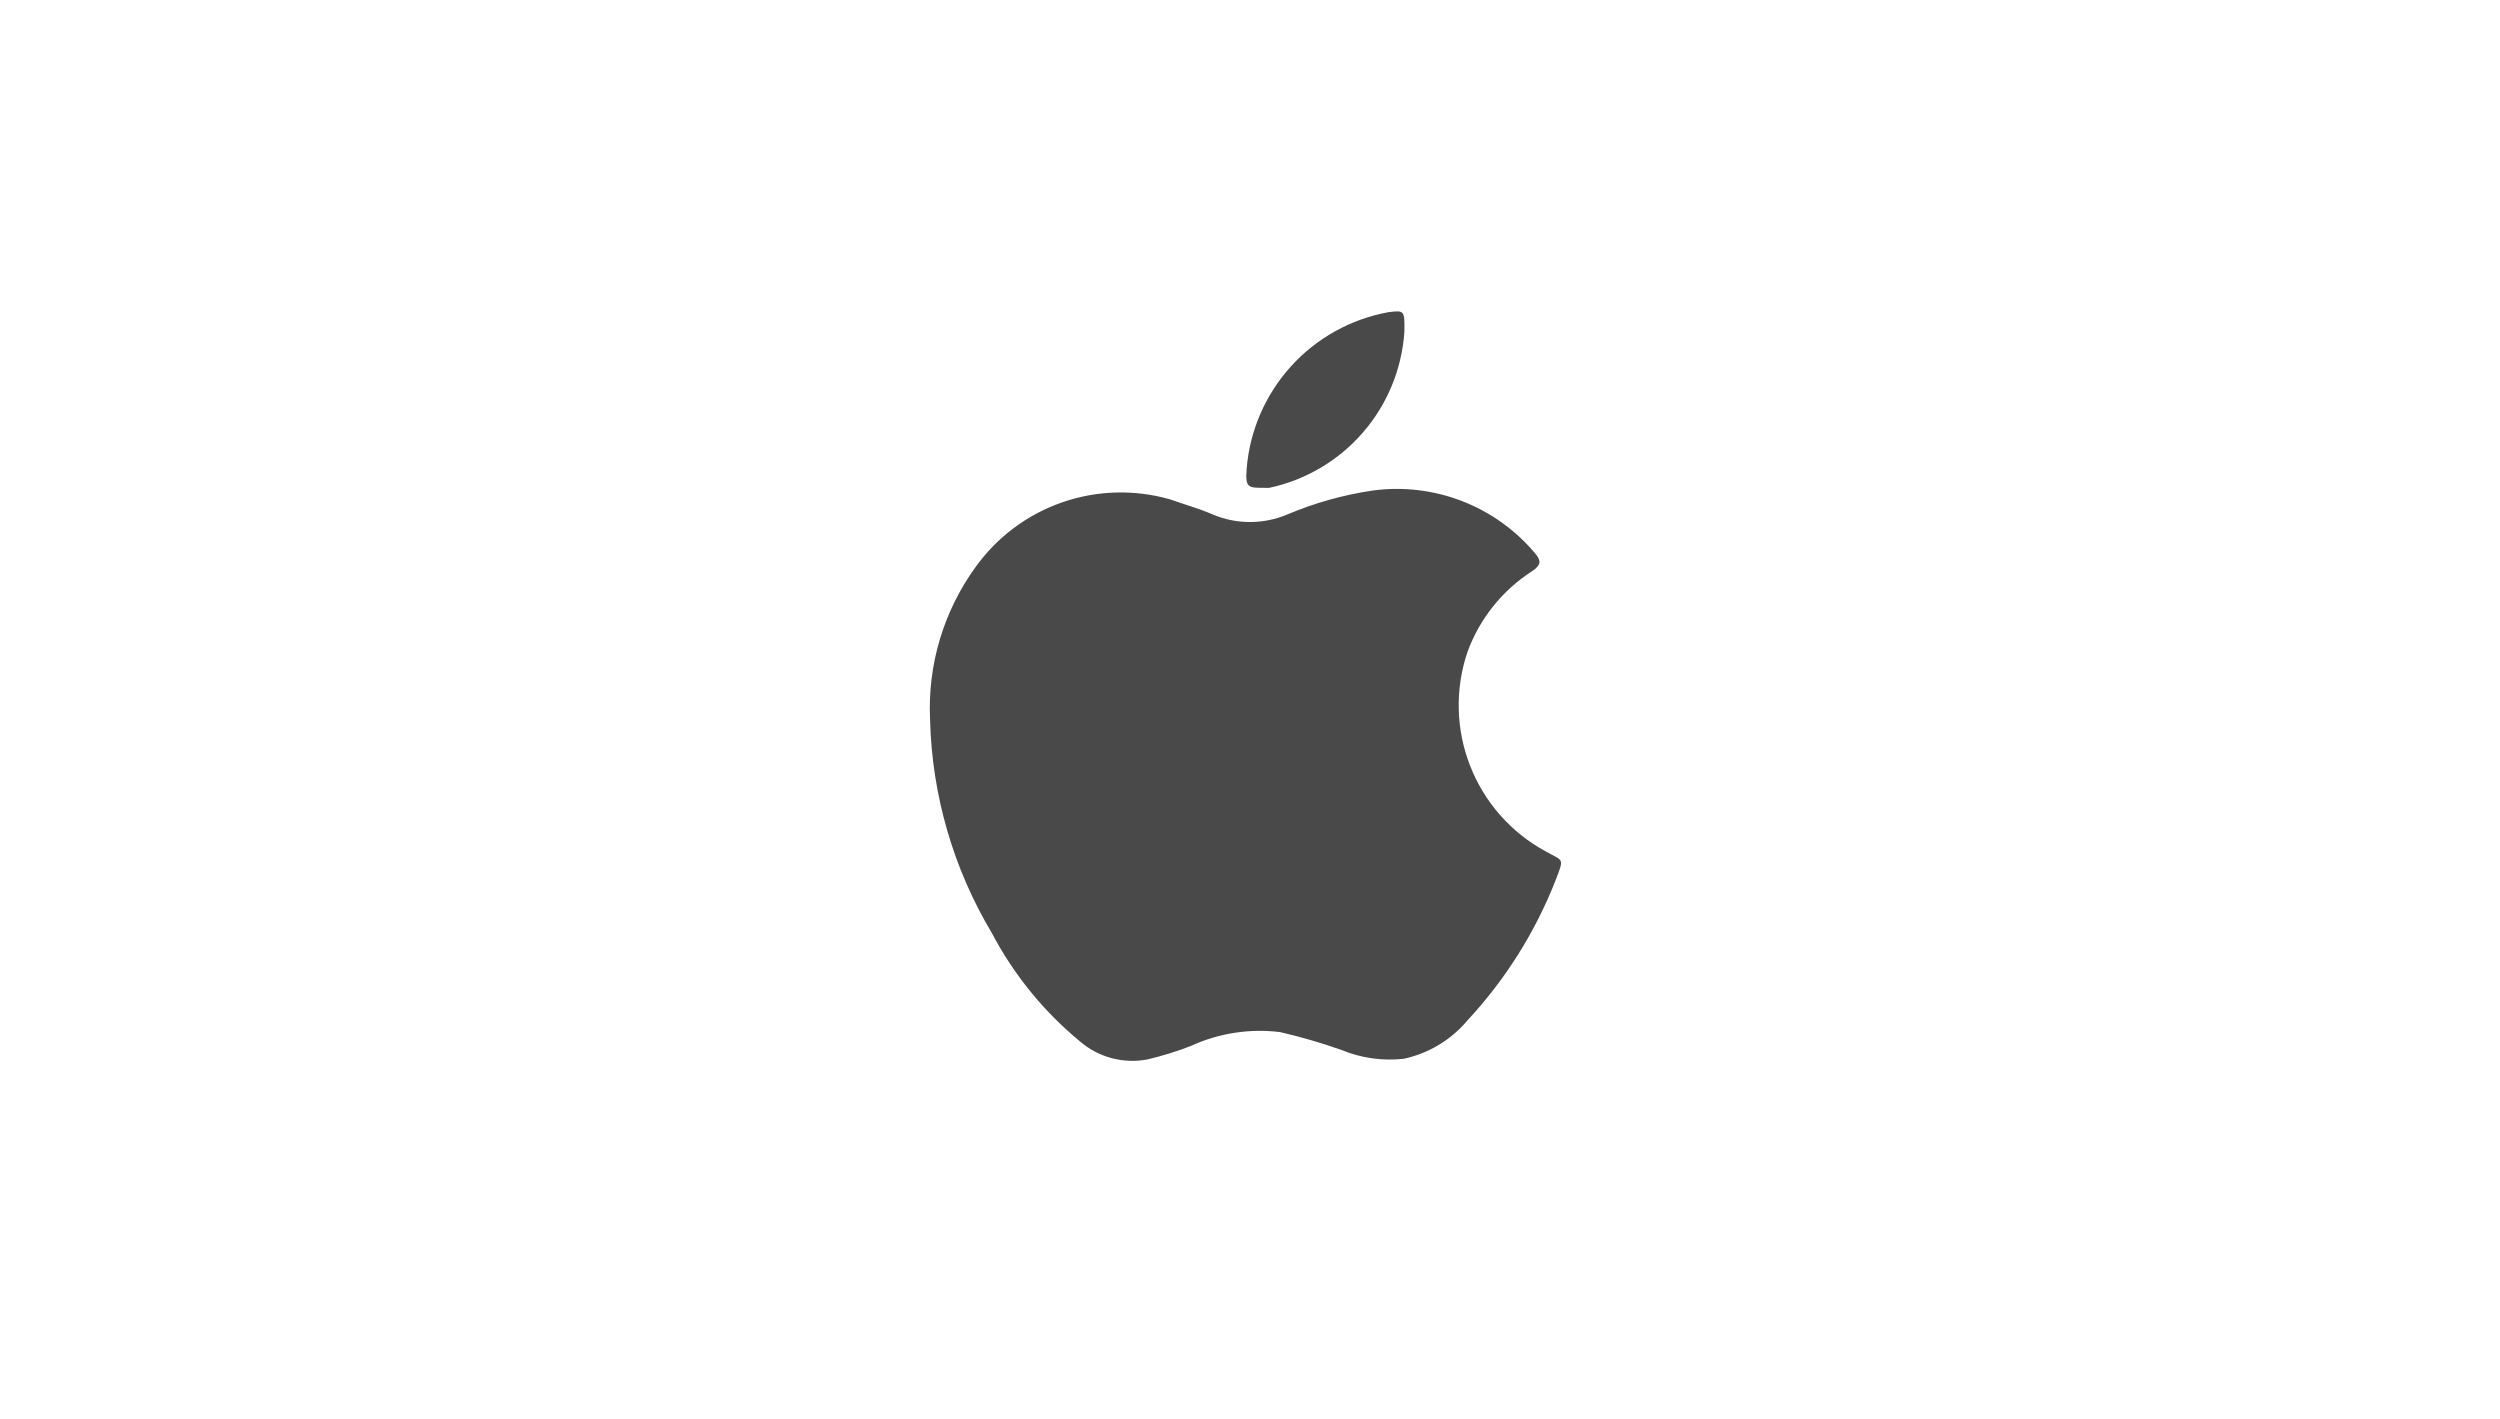 <svg width="74" height="42" viewBox="0 0 74 42" fill="none" xmlns="http://www.w3.org/2000/svg">
<path d="M27.53 21.3C27.453 19.684 27.929 18.09 28.88 16.78C29.516 15.895 30.409 15.228 31.438 14.87C32.468 14.512 33.582 14.481 34.63 14.78C35.05 14.93 35.49 15.05 35.9 15.23C36.248 15.376 36.622 15.452 37 15.452C37.378 15.452 37.752 15.376 38.1 15.23C38.91 14.887 39.76 14.649 40.63 14.52C41.524 14.399 42.433 14.506 43.274 14.831C44.115 15.156 44.861 15.689 45.44 16.38C45.63 16.6 45.61 16.73 45.36 16.9C44.476 17.466 43.802 18.305 43.44 19.29C43.066 20.389 43.092 21.585 43.515 22.667C43.938 23.749 44.729 24.646 45.75 25.2C46.28 25.5 46.31 25.37 46.04 26.07C45.439 27.597 44.557 28.998 43.44 30.2C42.954 30.78 42.289 31.181 41.55 31.34C40.925 31.41 40.292 31.32 39.71 31.08C39.114 30.869 38.506 30.692 37.89 30.55C36.989 30.439 36.075 30.581 35.25 30.96C34.83 31.123 34.399 31.257 33.96 31.36C33.608 31.427 33.245 31.413 32.898 31.319C32.552 31.226 32.231 31.055 31.96 30.82C30.89 29.936 30.006 28.848 29.36 27.62C28.216 25.706 27.585 23.529 27.53 21.3Z" fill="#494949"/>
<path d="M41.57 9.82C41.496 10.92 41.066 11.967 40.344 12.8C39.623 13.634 38.648 14.21 37.57 14.44H37.44C36.94 14.44 36.86 14.44 36.9 13.89C36.988 12.76 37.448 11.691 38.208 10.849C38.968 10.008 39.985 9.442 41.1 9.24C41.57 9.18 41.58 9.19 41.57 9.82Z" fill="#494949"/>
</svg>

